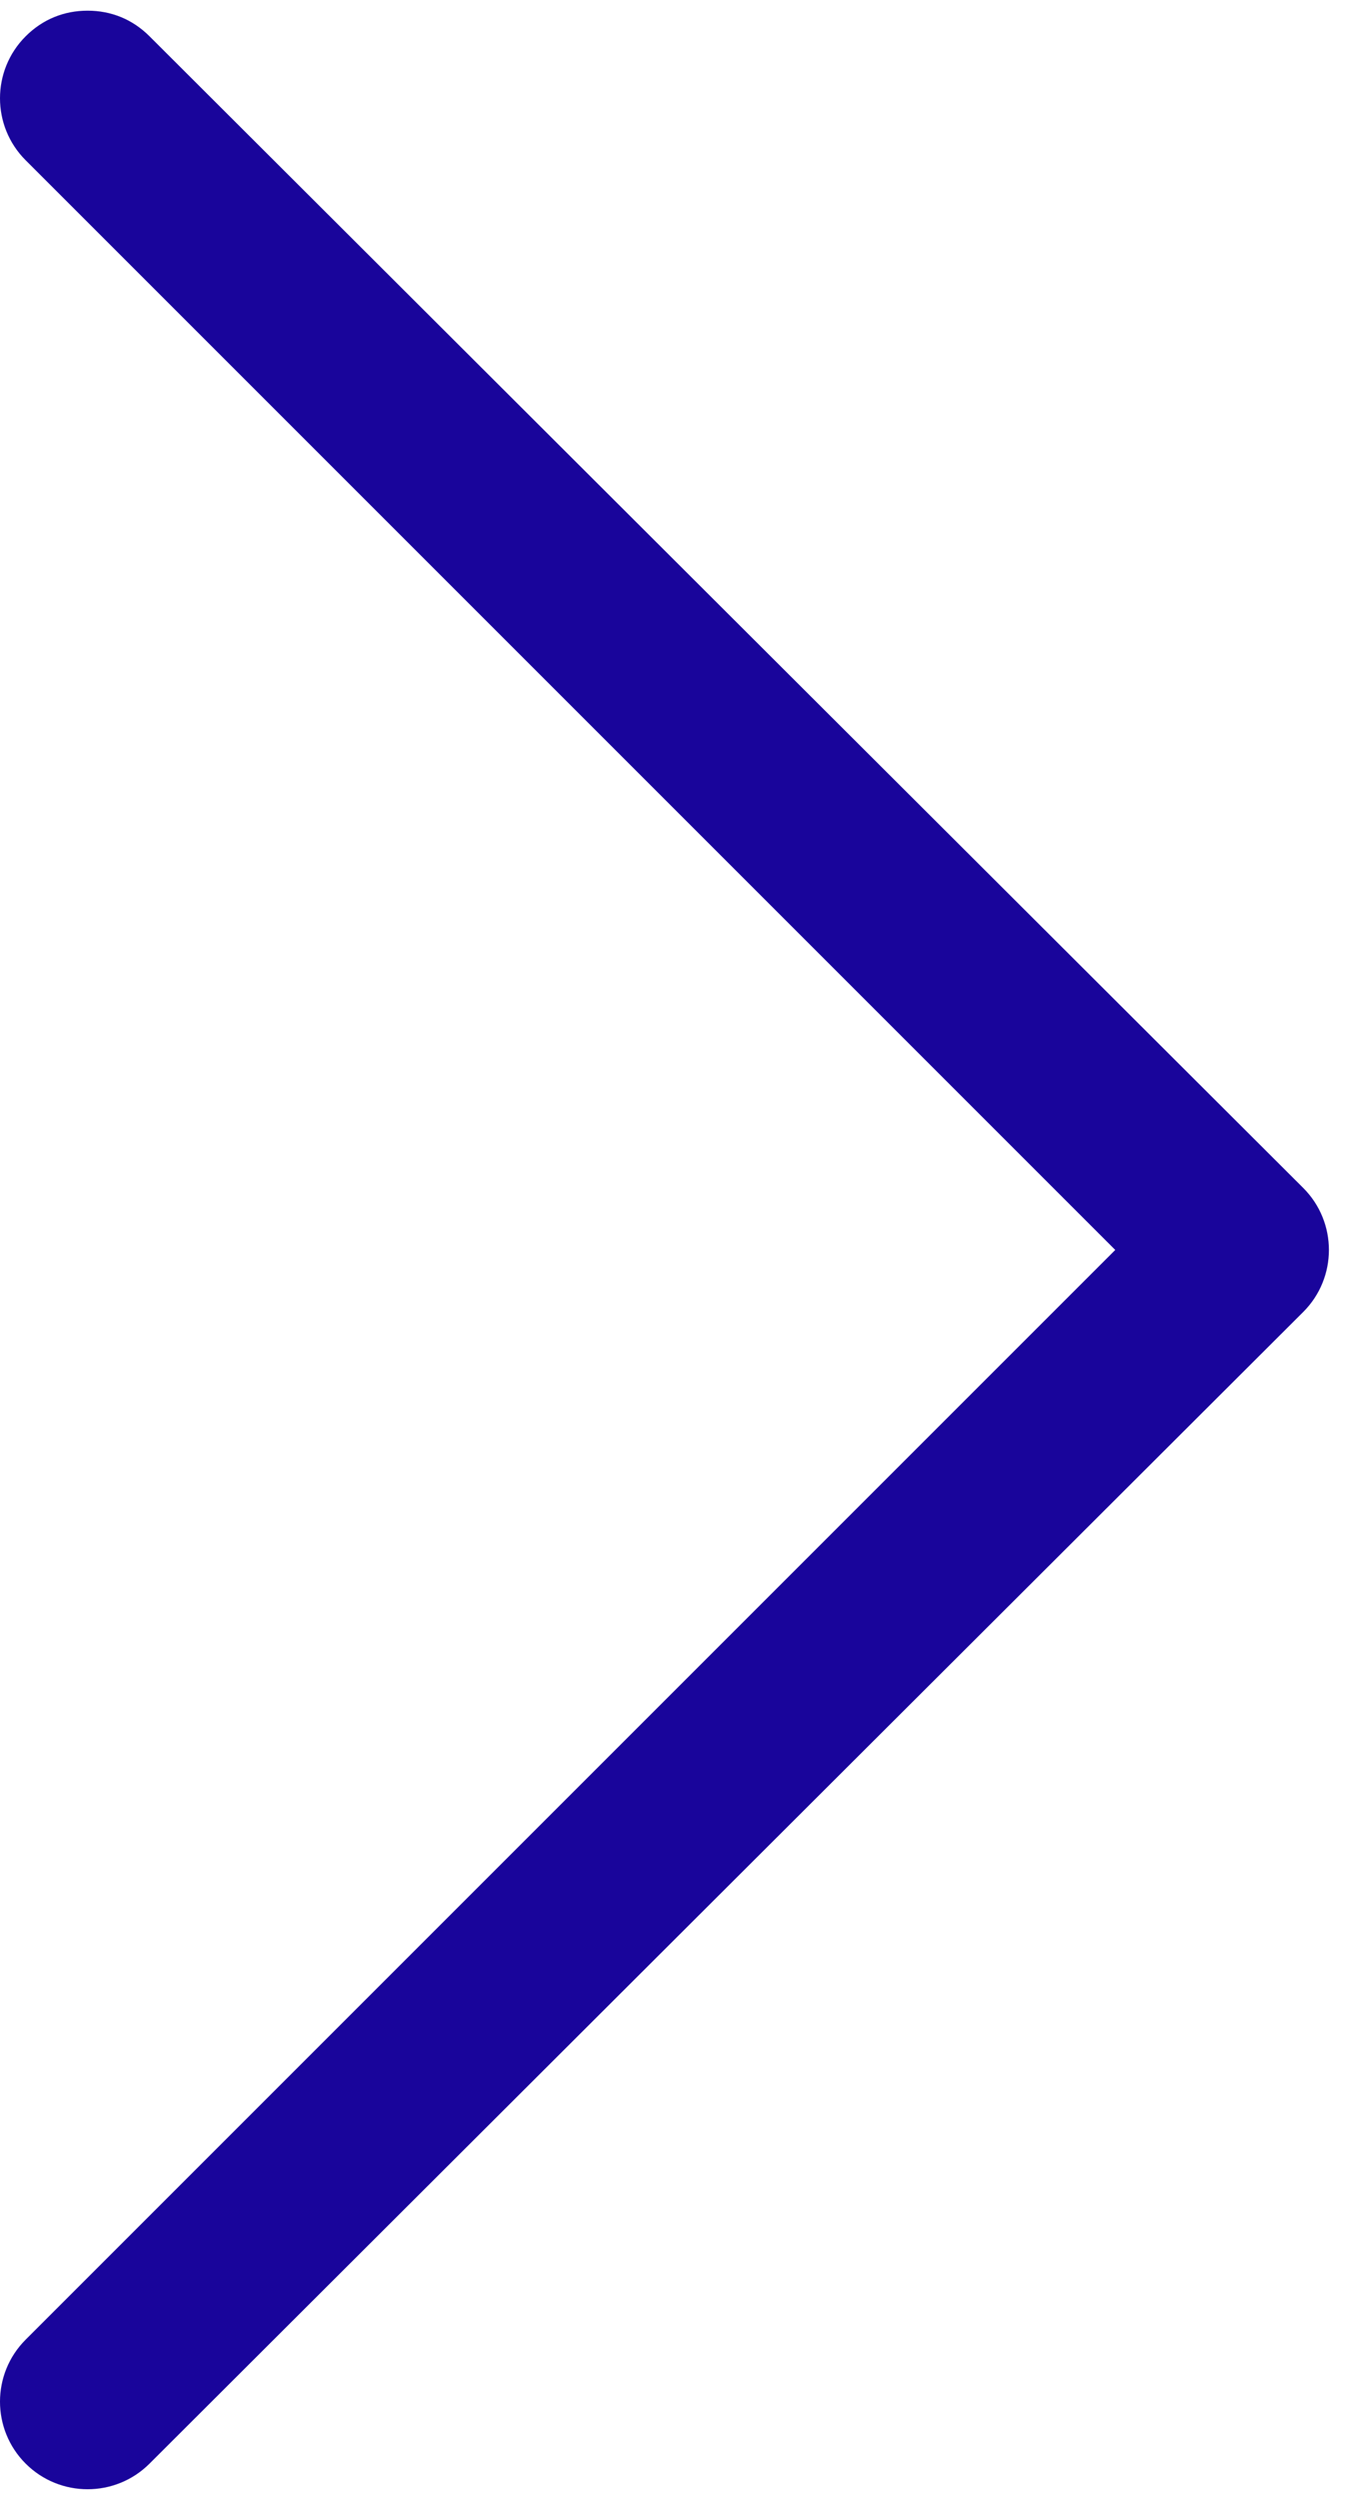 <?xml version="1.0" encoding="UTF-8"?> <svg xmlns="http://www.w3.org/2000/svg" width="63" height="117" viewBox="0 0 63 117" fill="none"> <path d="M7 1.7C6.2 0.9 5.2 0.5 4.1 0.5C3 0.5 2 0.9 1.2 1.7C-0.4 3.3 -0.4 5.9 1.2 7.5L52.2 58.5L1.2 109.5C-0.4 111.1 -0.4 113.7 1.2 115.3C2.8 116.9 5.4 116.9 7 115.3L61 61.4C62.6 59.8 62.6 57.2 61 55.6L7 1.7Z" fill="#19059B"></path> </svg> 